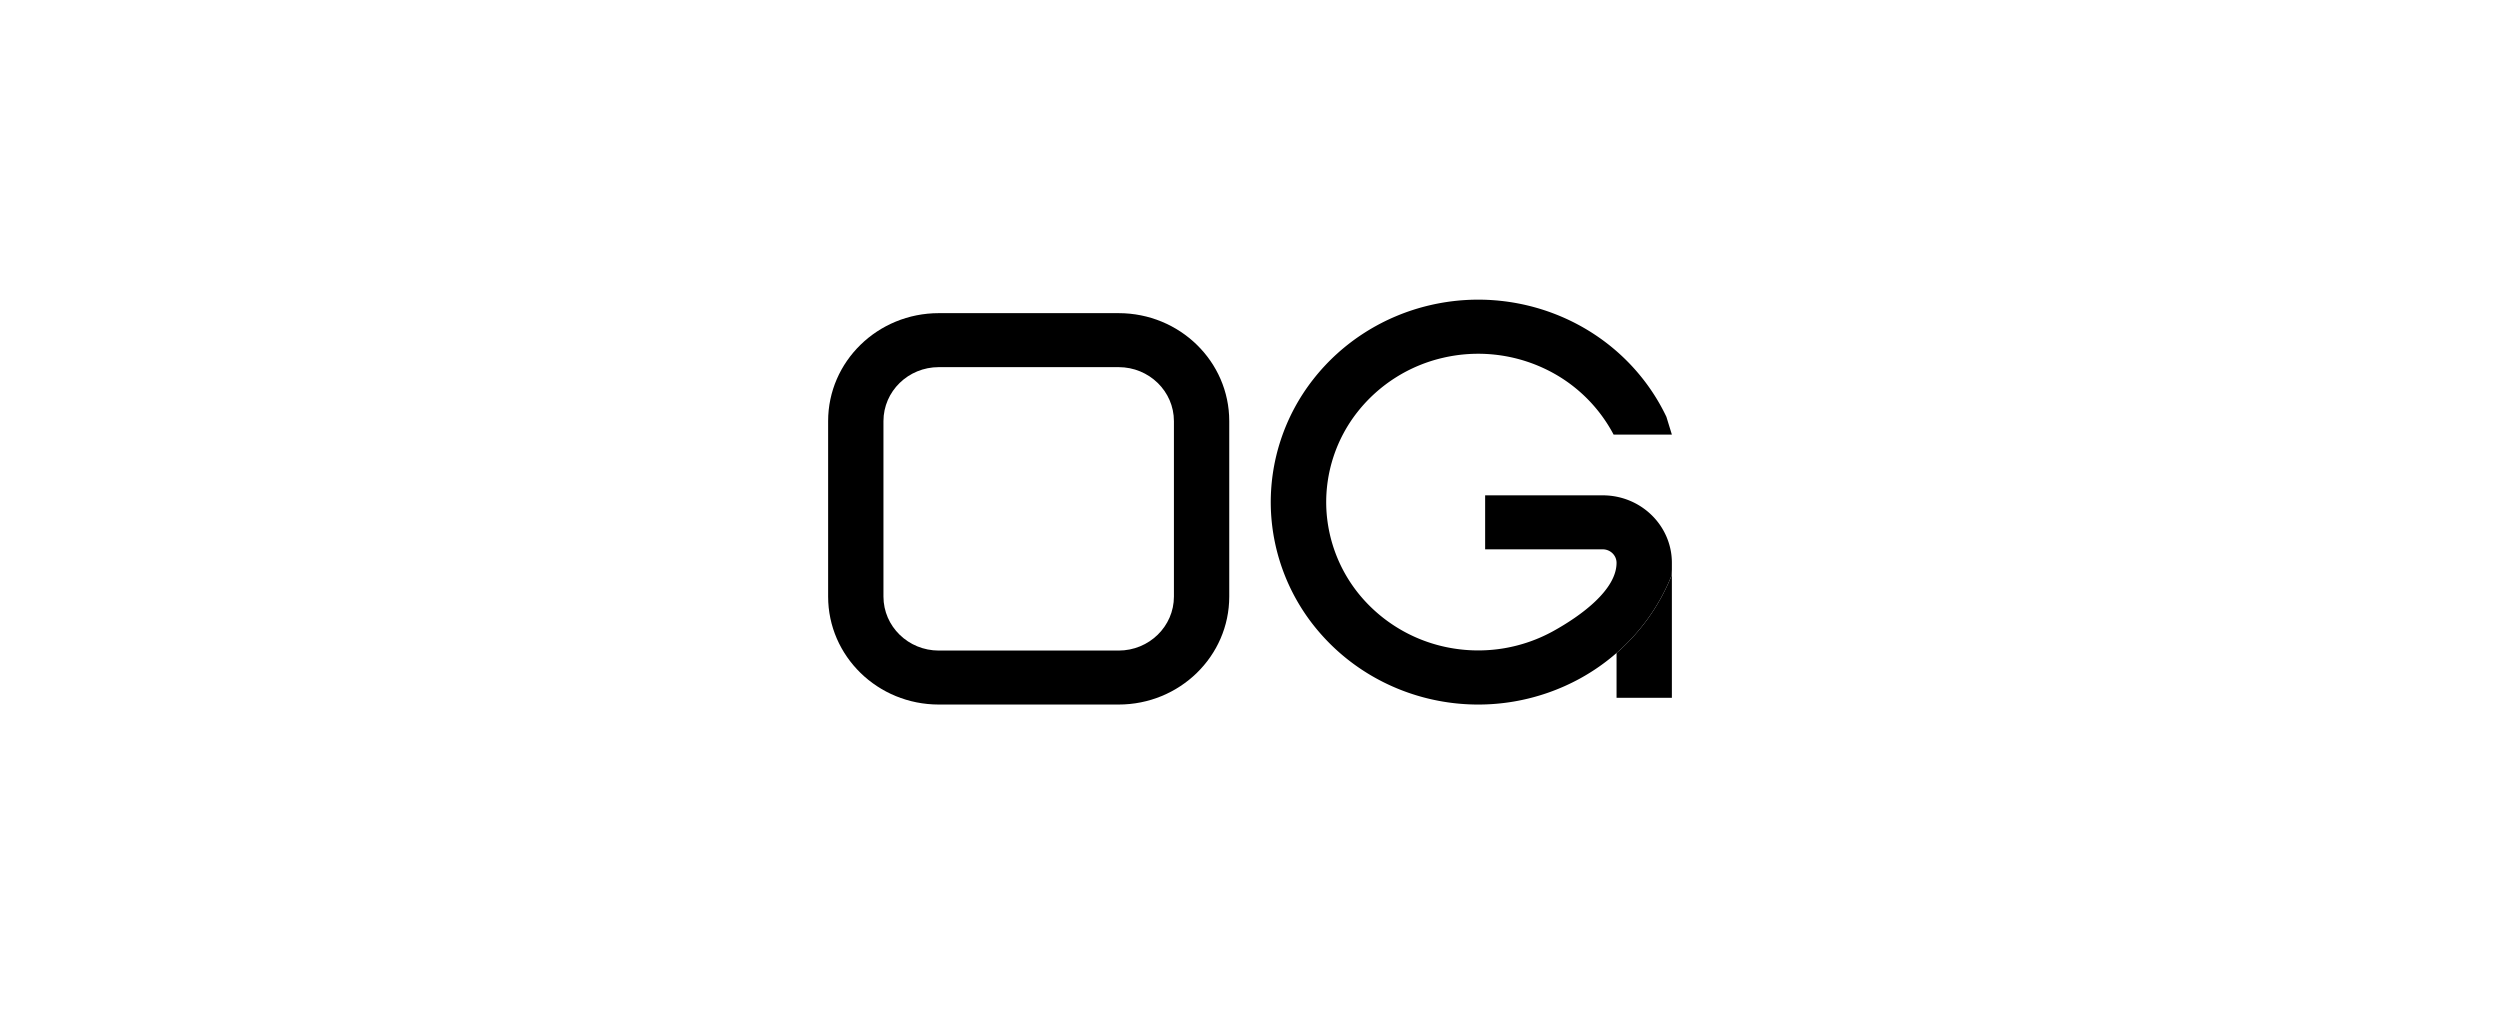 <svg xmlns="http://www.w3.org/2000/svg" width="200" height="81" fill="none" viewBox="0 0 200 81">
  <path fill="#000" fill-rule="evenodd" d="M75.103 25.052h14.385c4.889 0 8.852 3.867 8.852 8.638v14.035c0 4.77-3.963 8.638-8.852 8.638H75.103c-4.89 0-8.853-3.867-8.853-8.638V33.69c0-4.77 3.963-8.638 8.853-8.638Zm14.385 4.319H75.103c-2.445 0-4.427 1.934-4.427 4.319v14.035c0 2.386 1.982 4.32 4.427 4.32h14.385c2.444 0 4.426-1.934 4.426-4.32V33.69c0-2.385-1.982-4.319-4.426-4.319Z" clip-rule="evenodd"/>
  <path fill="#000" d="M133.313 33.348c-1.61-3.385-4.37-6.124-7.812-7.752a16.975 16.975 0 0 0-11.077-1.185c-3.722.862-7.024 2.952-9.349 5.916a15.932 15.932 0 0 0-3.407 10.352 15.977 15.977 0 0 0 4.07 10.121c2.511 2.816 5.942 4.698 9.712 5.33a16.951 16.951 0 0 0 10.978-1.865 16.577 16.577 0 0 0 2.896-2.026 16.19 16.19 0 0 0 4.4-6.192l.026-.48v-.54c0-2.982-2.477-5.4-5.533-5.4h-9.406v4.32h9.406c.611 0 1.107.483 1.107 1.08 0 2.159-2.839 4.234-5.079 5.47a12.423 12.423 0 0 1-8.044 1.366 12.24 12.24 0 0 1-7.117-3.905 11.711 11.711 0 0 1-2.982-7.416 11.677 11.677 0 0 1 2.497-7.585 12.193 12.193 0 0 1 6.85-4.335 12.436 12.436 0 0 1 8.116.869 12.03 12.03 0 0 1 5.524 5.278h4.661l-.437-1.42Z"/>
  <path fill="#000" d="M129.324 55.823h4.426V45.566l-.026.481a16.19 16.19 0 0 1-4.4 6.192v3.584Z"/>
</svg>
